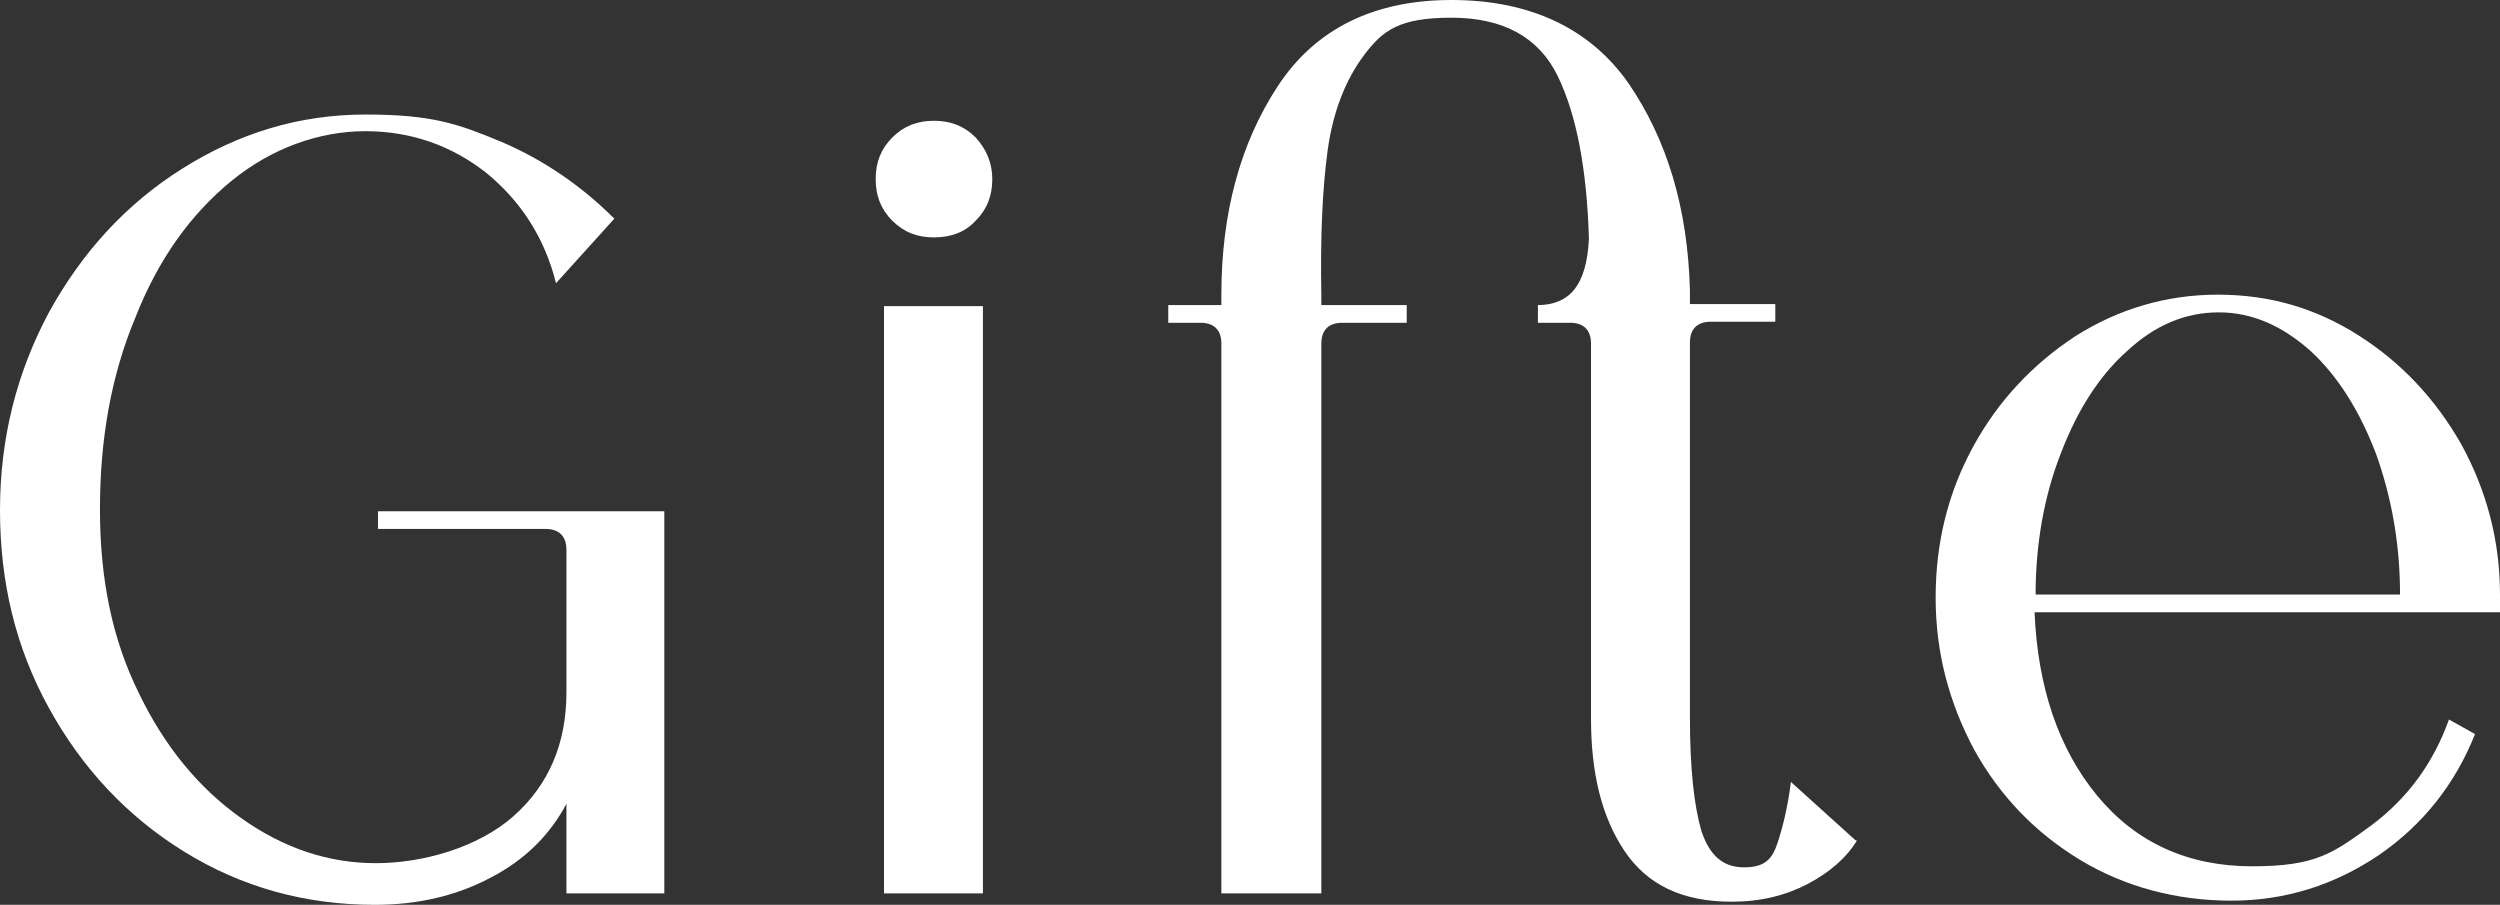 <?xml version="1.0" encoding="UTF-8"?> <svg xmlns="http://www.w3.org/2000/svg" xmlns:xlink="http://www.w3.org/1999/xlink" id="GSI_Showroom_logo_SVG_web" version="1.1" viewBox="0 0 240.1 86.9"><rect x="0" y="0" width="240.1" height="86.9" fill="#333333" stroke="none"/><defs><style> .st0 { fill: #fff; } </style></defs><path class="st0" d="M63.9,85.8h-9.5v-8.6c-1.6,3-4,5.4-7.3,7.1-3.2,1.7-6.9,2.6-11.1,2.6-6.7,0-12.8-1.7-18.3-5.1s-9.8-8-13-13.8C1.5,62.2,0,55.9,0,49s1.6-13.2,4.7-19c3.2-5.8,7.4-10.4,12.8-13.8,5.4-3.4,11.2-5.2,17.6-5.2s8.9.9,13,2.6c4,1.7,7.7,4.2,10.9,7.4l-5.6,6.2c-1.1-4.4-3.4-7.9-6.7-10.6-3.3-2.6-7.2-4-11.6-4s-9,1.6-12.9,4.8c-3.9,3.2-7,7.5-9.2,13.1-2.3,5.5-3.4,11.6-3.4,18.4s1.2,12.5,3.7,17.6c2.5,5.2,5.8,9.2,9.9,12.1s8.4,4.3,12.9,4.3,9.8-1.5,13.2-4.5,5.1-7,5.1-11.9v-13.7c0-1.3-.7-2-2-2h-16.1v-1.7h27.5v36.7Z"></path><path class="st0" d="M85.7,21.2c-1.1-1.1-1.6-2.4-1.6-4s.5-2.9,1.6-4,2.4-1.6,4-1.6,2.9.5,4,1.6c1,1.1,1.6,2.4,1.6,4s-.5,2.9-1.6,4c-1,1.1-2.4,1.6-4,1.6s-2.9-.5-4-1.6ZM94.4,85.8h-9.5V29.4h9.5v56.4Z"></path><path class="st0" d="M178.3,80.8c-1,1.6-2.6,3-4.7,4.1-2.1,1.1-4.5,1.7-7.3,1.7-4.7,0-8.1-1.6-10.3-4.9s-3.2-7.5-3.2-12.7v-36c0-1.3-.7-2-2-2h-3.1v-1.7c1.5,0,2.7-.5,3.5-1.5s1.3-2.6,1.4-4.9c-.2-6.7-1.2-11.9-3-15.6s-5.2-5.6-10.2-5.6-6.6,1.2-8.4,3.6c-1.8,2.4-3,5.5-3.5,9.2-.5,3.7-.7,8.3-.6,13.8v1h8.2v1.7h-6.2c-1.3,0-2,.7-2,2v52.8h-9.6v-52.8c0-1.3-.7-2-2-2h-3.1v-1.7h5.1v-1c0-7.8,1.8-14.5,5.4-20S131.9,0,139.4,0s13.3,2.7,17,8c3.7,5.4,5.7,12,5.9,19.9v1.3h8.2v1.7h-6.2c-1.3,0-2,.7-2,2v36c0,4.9.4,8.5,1.1,10.9.8,2.4,2.1,3.5,4.1,3.5s2.7-.8,3.2-2.3,1-3.5,1.3-5.9l6.2,5.6h.1Z"></path><path class="st0" d="M240.1,58.8h-44.7c.3,7.2,2.3,13.1,6,17.6s8.7,6.8,14.9,6.8,7.8-1.3,11.4-3.9c3.5-2.6,6-6,7.5-10.2l2.5,1.4c-1.9,4.8-5,8.7-9.2,11.6-4.3,2.9-9,4.4-14.2,4.4s-10.2-1.3-14.5-3.9-7.7-6.1-10.2-10.6c-2.4-4.5-3.7-9.3-3.7-14.6s1.2-10.1,3.6-14.5c2.4-4.4,5.7-7.9,9.8-10.6,4.1-2.6,8.7-4,13.7-4s9.4,1.3,13.5,3.9c4.1,2.6,7.4,6.1,9.9,10.5,2.4,4.4,3.7,9.2,3.7,14.4,0,0,0,1.7,0,1.7ZM230.5,57.1c0-4.8-.8-9.3-2.3-13.5-1.6-4.2-3.7-7.5-6.3-9.9-2.7-2.4-5.6-3.7-8.8-3.7s-6.1,1.2-8.8,3.7c-2.7,2.4-4.8,5.7-6.4,9.9-1.6,4.1-2.4,8.7-2.4,13.5h35.1-.1Z"></path></svg> 